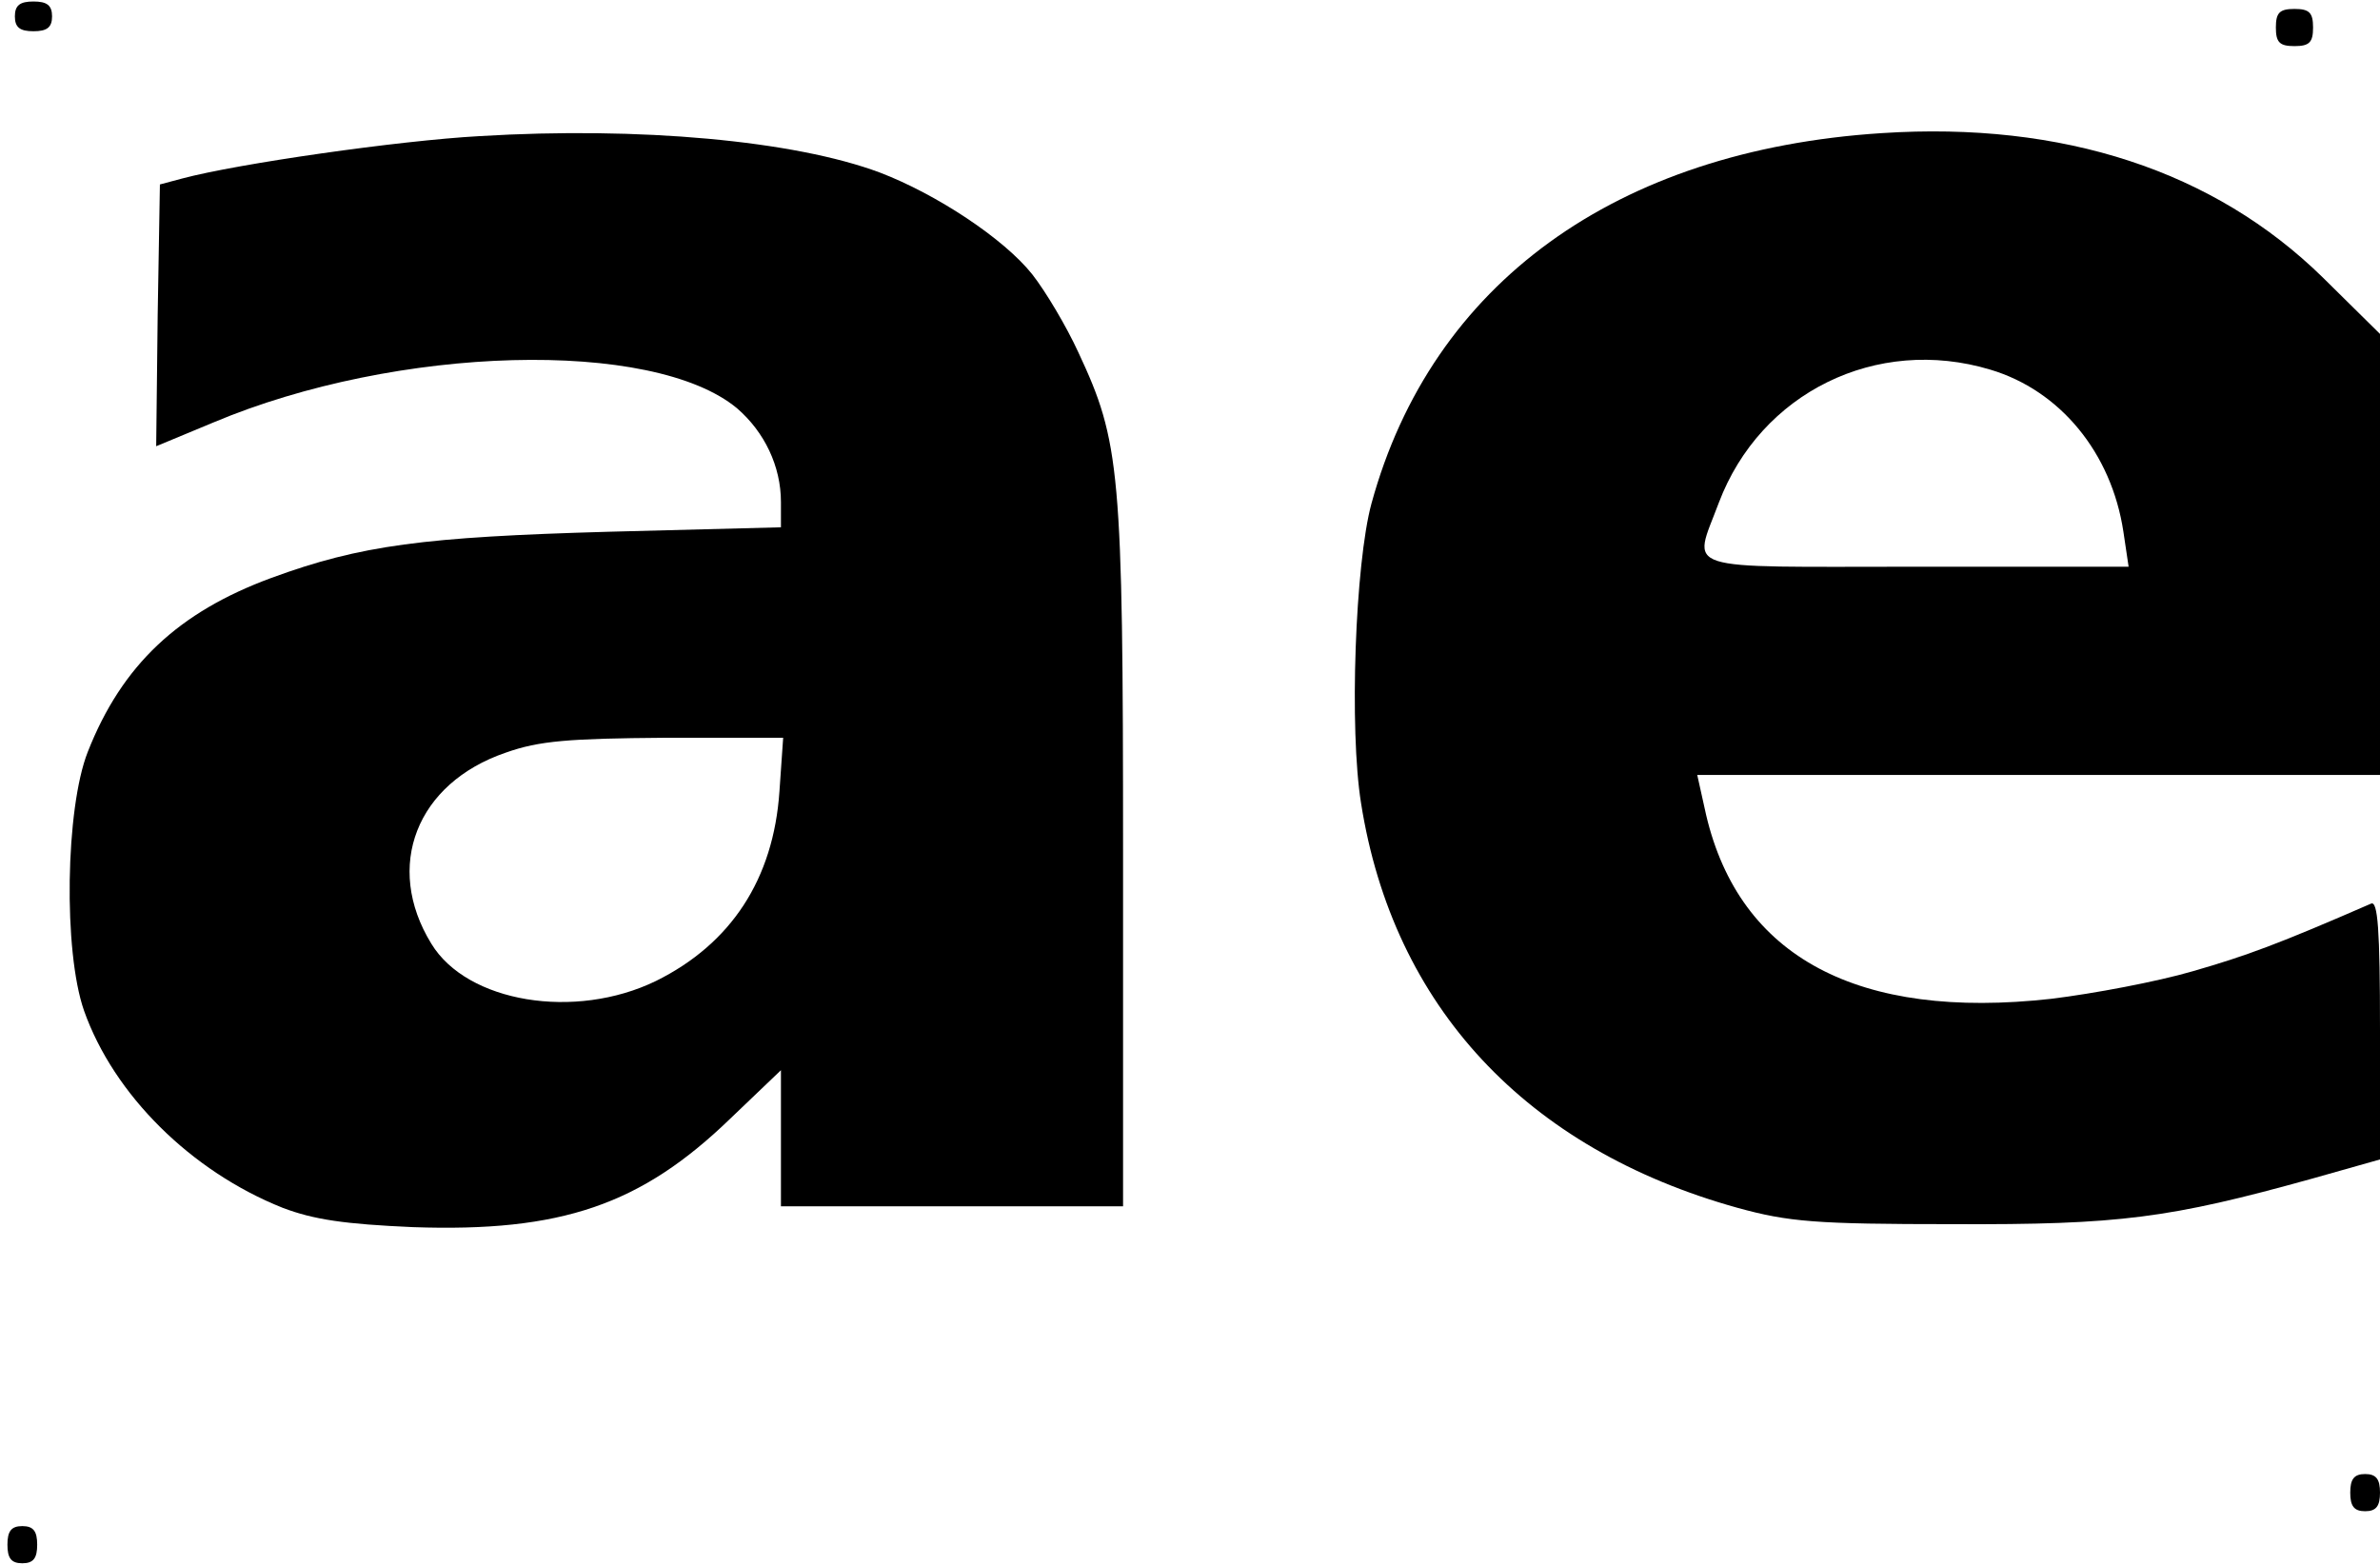 <?xml version="1.0" encoding="UTF-8" standalone="yes"?>
<svg version="1.0" xmlns="http://www.w3.org/2000/svg" width="84.431mm" height="55.514mm" viewBox="0 0 320 210" preserveAspectRatio="xMidYMid meet">
  <g transform="translate(0,210) scale(0.1,-0.1)" fill="#000000" stroke="none">
    <path d="M20 2080 c0 -15 7 -20 25 -20 18 0 25 5 25 20 0 15 -7 20 -25 20 -18
0 -25 -5 -25 -20z"/>
    <path d="M3060 2065 c0 -20 5 -25 25 -25 20 0 25 5 25 25 0 20 -5 25 -25 25
-20 0 -25 -5 -25 -25z"/>
    <path d="M645 1919 c-109 -6 -325 -37 -400 -57 l-30 -8 -3 -176 -2 -176 77 32
c247 104 591 113 704 19 37 -32 59 -78 59 -126 l0 -34 -232 -6 c-248 -7 -333
-18 -453 -62 -125 -46 -201 -117 -247 -234 -30 -76 -33 -268 -5 -348 40 -113
144 -216 267 -265 42 -16 84 -22 175 -26 200 -7 307 30 427 146 l68 65 0 -91
0 -92 230 0 230 0 0 473 c0 518 -4 555 -60 675 -16 35 -44 82 -62 105 -38 48
-129 108 -205 137 -115 43 -323 62 -538 49z m403 -881 c-8 -118 -65 -205 -166
-255 -109 -53 -254 -29 -302 50 -64 104 -20 216 100 257 45 16 85 19 214 20
l159 0 -5 -72z"/>
    <path d="M2530 1923 c-357 -23 -605 -202 -686 -498 -22 -81 -30 -304 -14 -403
43 -273 222 -465 506 -544 69 -19 105 -22 289 -22 225 -1 292 8 483 61 l92 26
0 174 c0 136 -3 174 -12 170 -124 -54 -167 -70 -240 -91 -48 -14 -133 -30
-190 -37 -260 -29 -419 56 -464 247 l-12 54 459 0 459 0 0 296 0 297 -77 76
c-146 143 -349 210 -593 194z m146 -318 c94 -28 163 -112 179 -218 l7 -47
-286 0 c-323 0 -300 -8 -265 86 56 148 212 225 365 179z"/>
    <path d="M3160 95 c0 -18 5 -25 20 -25 15 0 20 7 20 25 0 18 -5 25 -20 25 -15
0 -20 -7 -20 -25z"/>
    <path d="M10 25 c0 -18 5 -25 20 -25 15 0 20 7 20 25 0 18 -5 25 -20 25 -15 0
-20 -7 -20 -25z"/>
  </g>
</svg>